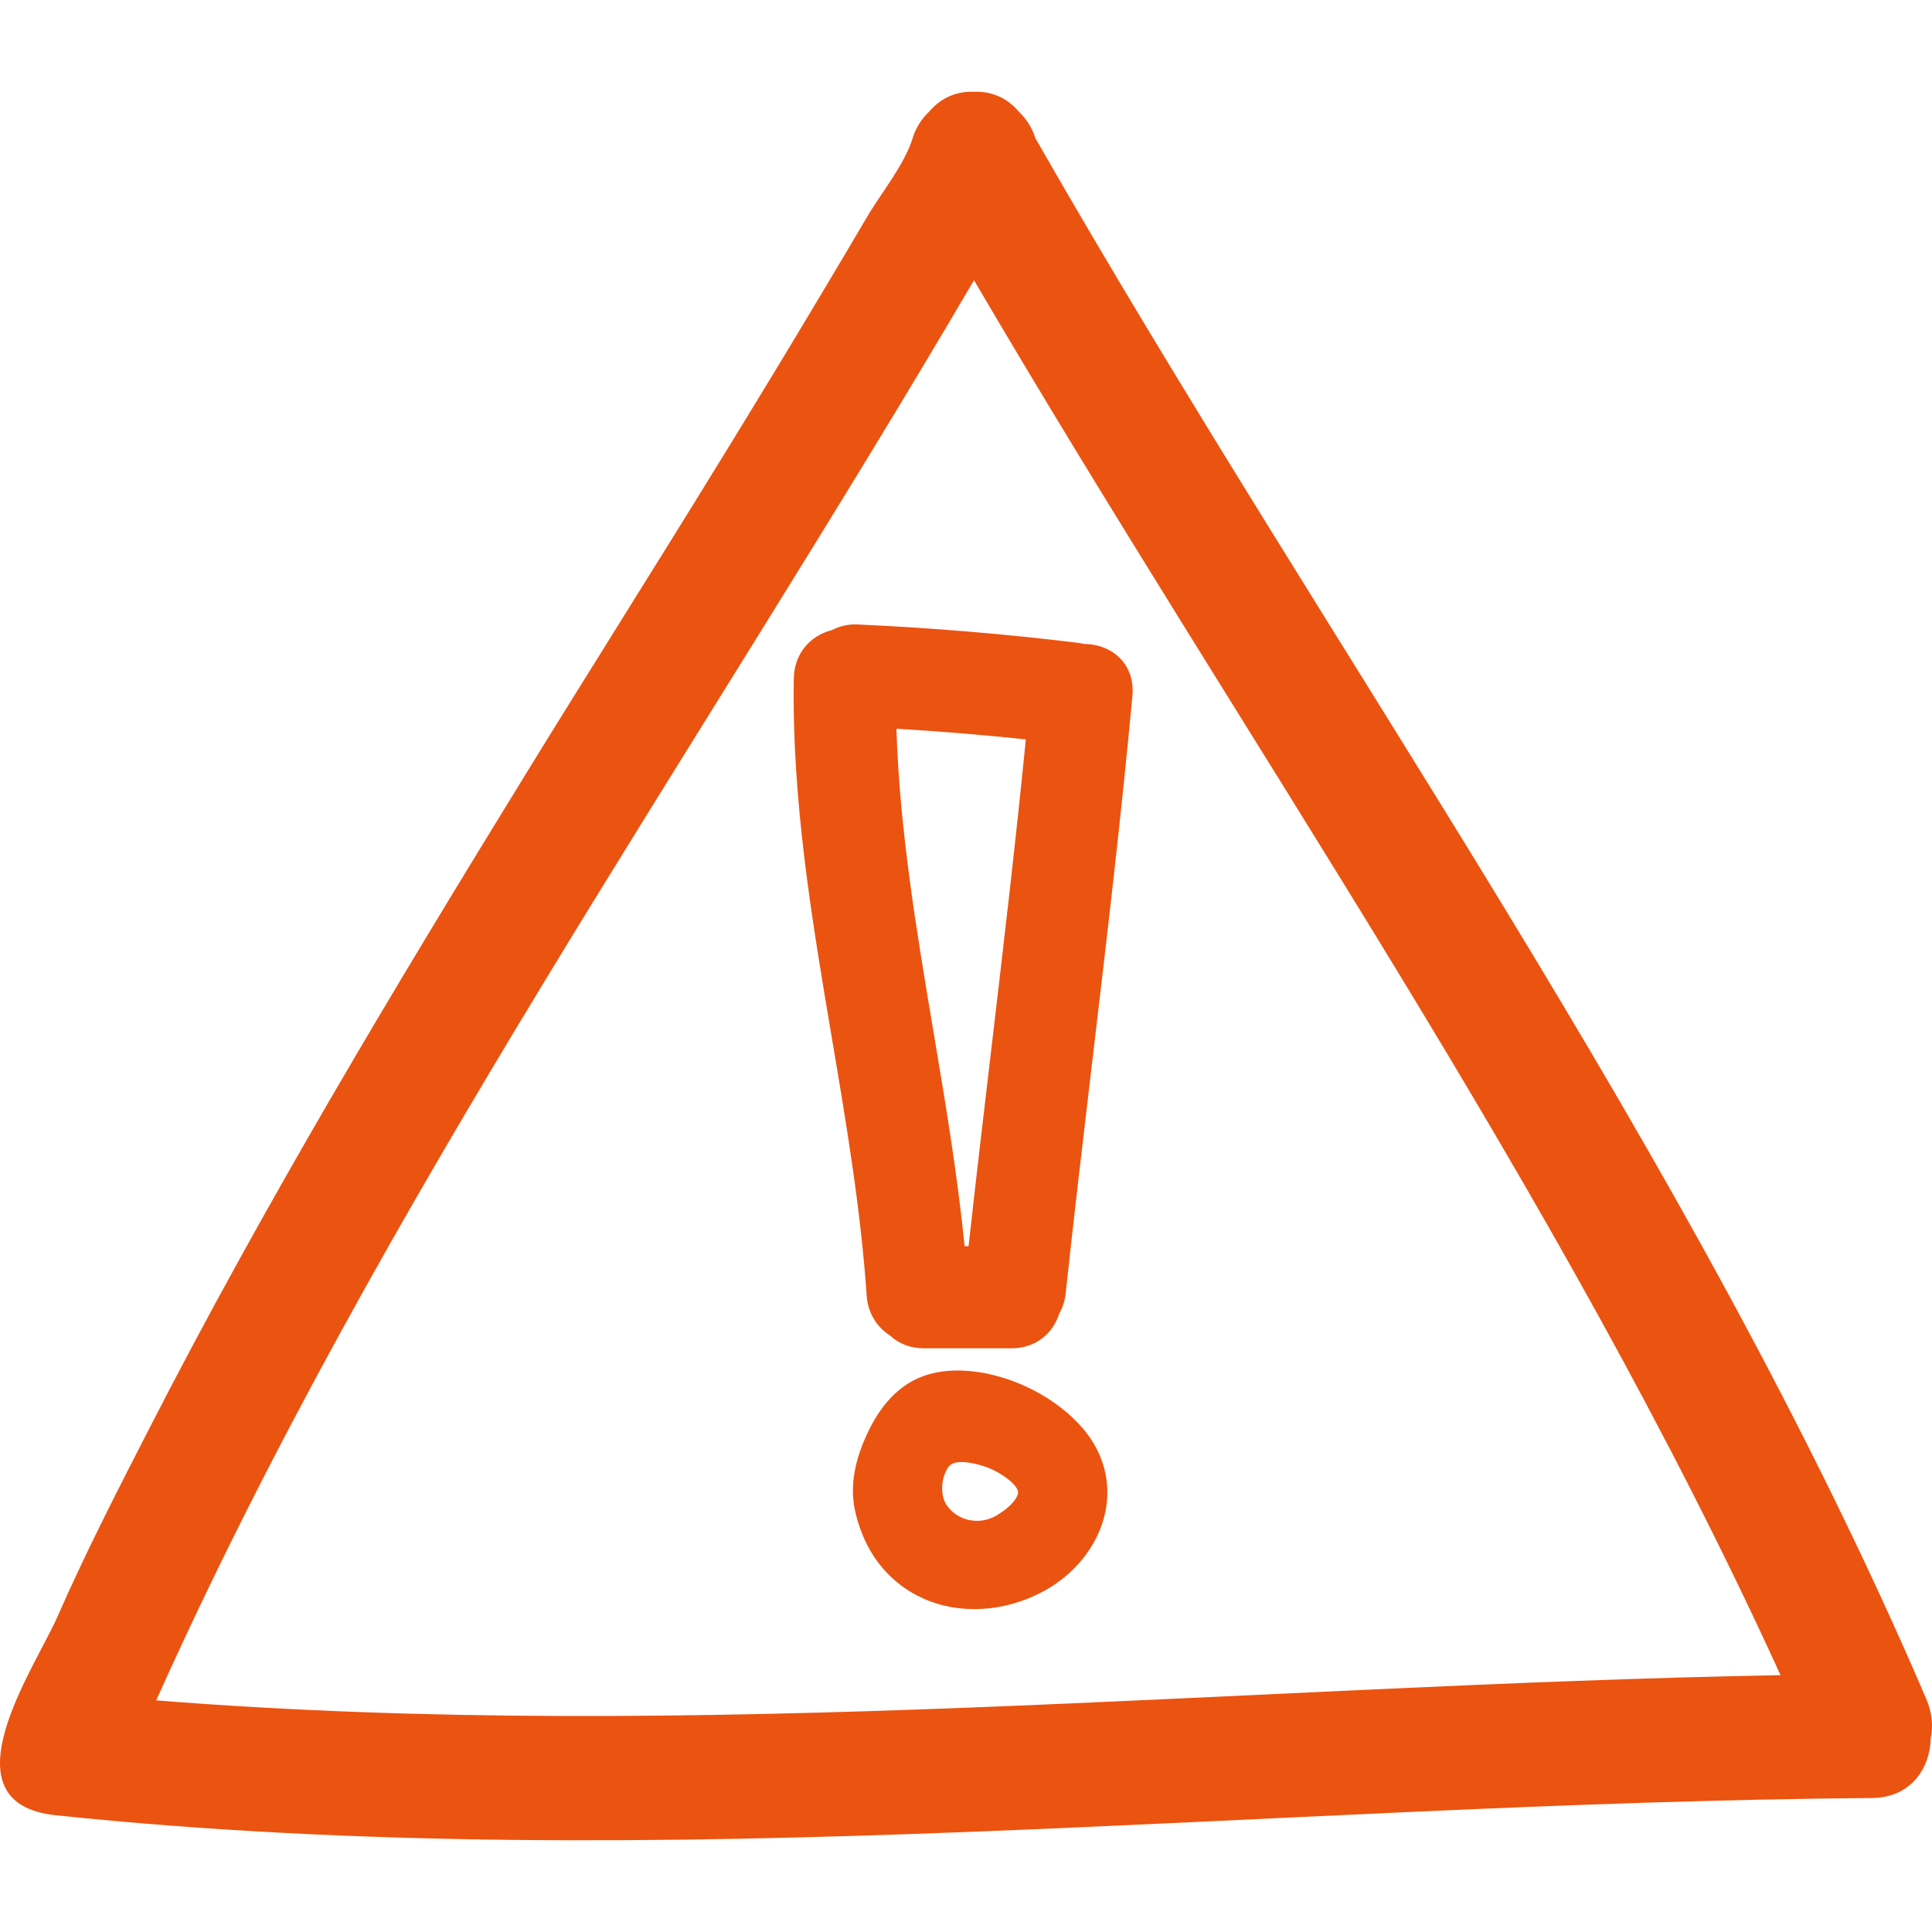 <?xml version="1.0" encoding="iso-8859-1"?>
<!-- Uploaded to: SVG Repo, www.svgrepo.com, Generator: SVG Repo Mixer Tools -->
<!DOCTYPE svg PUBLIC "-//W3C//DTD SVG 1.1//EN" "http://www.w3.org/Graphics/SVG/1.1/DTD/svg11.dtd">
<svg fill="#EB5310" version="1.1" id="Capa_1" xmlns="http://www.w3.org/2000/svg" xmlns:xlink="http://www.w3.org/1999/xlink" 
	 width="800px" height="800px" viewBox="0 0 484.947 484.947"
	 xml:space="preserve">
<g>
	<g>
		<path d="M232.983,345.007c-6.142,1.803-11.093,6.398-14.727,13.67c-3.725,7.475-4.936,14.076-3.702,20.195
			c0.815,4.042,2.557,8.379,4.659,11.598c5.558,8.536,14.787,13.427,25.311,13.427c5.688,0,11.481-1.427,16.758-4.134
			c8.434-4.331,14.487-11.938,16.188-20.367c1.482-7.317-0.452-14.625-5.438-20.581
			C262.872,347.871,245.251,341.417,232.983,345.007z M255.534,374.743c-0.102,1.265-1.787,3.499-5.316,5.606
			c-4.388,2.631-9.991,1.438-12.695-2.701c-1.513-2.315-1.348-6.505,0.353-9.146c0.51-0.792,1.279-1.519,3.483-1.519
			c1.181,0,2.62,0.219,4.283,0.655c2.879,0.752,5.591,2.143,7.835,4.007C254.285,372.326,255.621,373.621,255.534,374.743z"/>
		<path d="M214.715,156.729c-2.11,0-4.119,0.495-5.865,1.43c-5.677,1.394-9.486,6.116-9.595,12.065
			c-0.536,30.605,4.583,60.905,9.531,90.206c3.578,21.195,7.282,43.106,8.757,64.779c0.287,4.194,2.397,7.8,5.83,9.998
			c2.272,2.113,5.19,3.225,8.496,3.225h22.077c5.656,0,10.242-3.366,11.902-8.657c0.894-1.585,1.452-3.301,1.646-5.124
			c2.122-19.778,4.458-39.532,6.794-59.28c3.515-29.706,7.15-60.433,9.963-90.764c0.325-3.494-0.68-6.729-2.838-9.095
			c-2.229-2.447-5.591-3.852-9.212-3.856c-0.522-0.132-1.062-0.231-1.63-0.303c-18.312-2.231-36.886-3.78-55.21-4.603
			L214.715,156.729z M257.494,185.589c-2.609,26.383-5.758,53.075-8.805,78.933c-1.899,16.087-3.788,32.174-5.573,48.281h-0.993
			c-1.82-18.205-4.882-36.404-7.851-54.061c-4.171-24.801-8.473-50.384-9.267-75.827
			C235.801,183.561,246.683,184.454,257.494,185.589z"/>
		<path d="M259.871,34.656c-0.787-2.6-2.301-4.897-4.266-6.769c-3.082-3.593-7.114-5.012-11.126-4.853
			c-4.019-0.16-8.043,1.26-11.128,4.853c-1.971,1.871-3.484,4.169-4.269,6.769c-2.008,6.667-7.967,13.848-11.491,19.875
			c-3.968,6.784-8.013,13.525-12.037,20.279c-8.041,13.489-16.214,26.898-24.43,40.278c-16.427,26.764-33.233,53.293-49.673,80.047
			c-32.87,53.477-65.14,107.211-93.806,163.09c-8.046,15.681-16.168,31.482-23.239,47.621c-5.527,12.613-29.249,46.788-0.348,49.805
			c151.813,15.822,303.823-3.134,455.832-4.337c9.729-0.076,14.564-7.424,14.731-14.965c0.63-3.057,0.386-6.419-1.092-9.861
			C423.956,287.661,334.562,165.267,259.871,34.656z M39.205,426.809C95.494,301.326,175.119,188.697,244.479,70.329
			c68.192,116.382,146.343,227.188,202.449,350.146C310.965,422.995,175.015,437.594,39.205,426.809z"/>
	</g>
</g>
</svg>